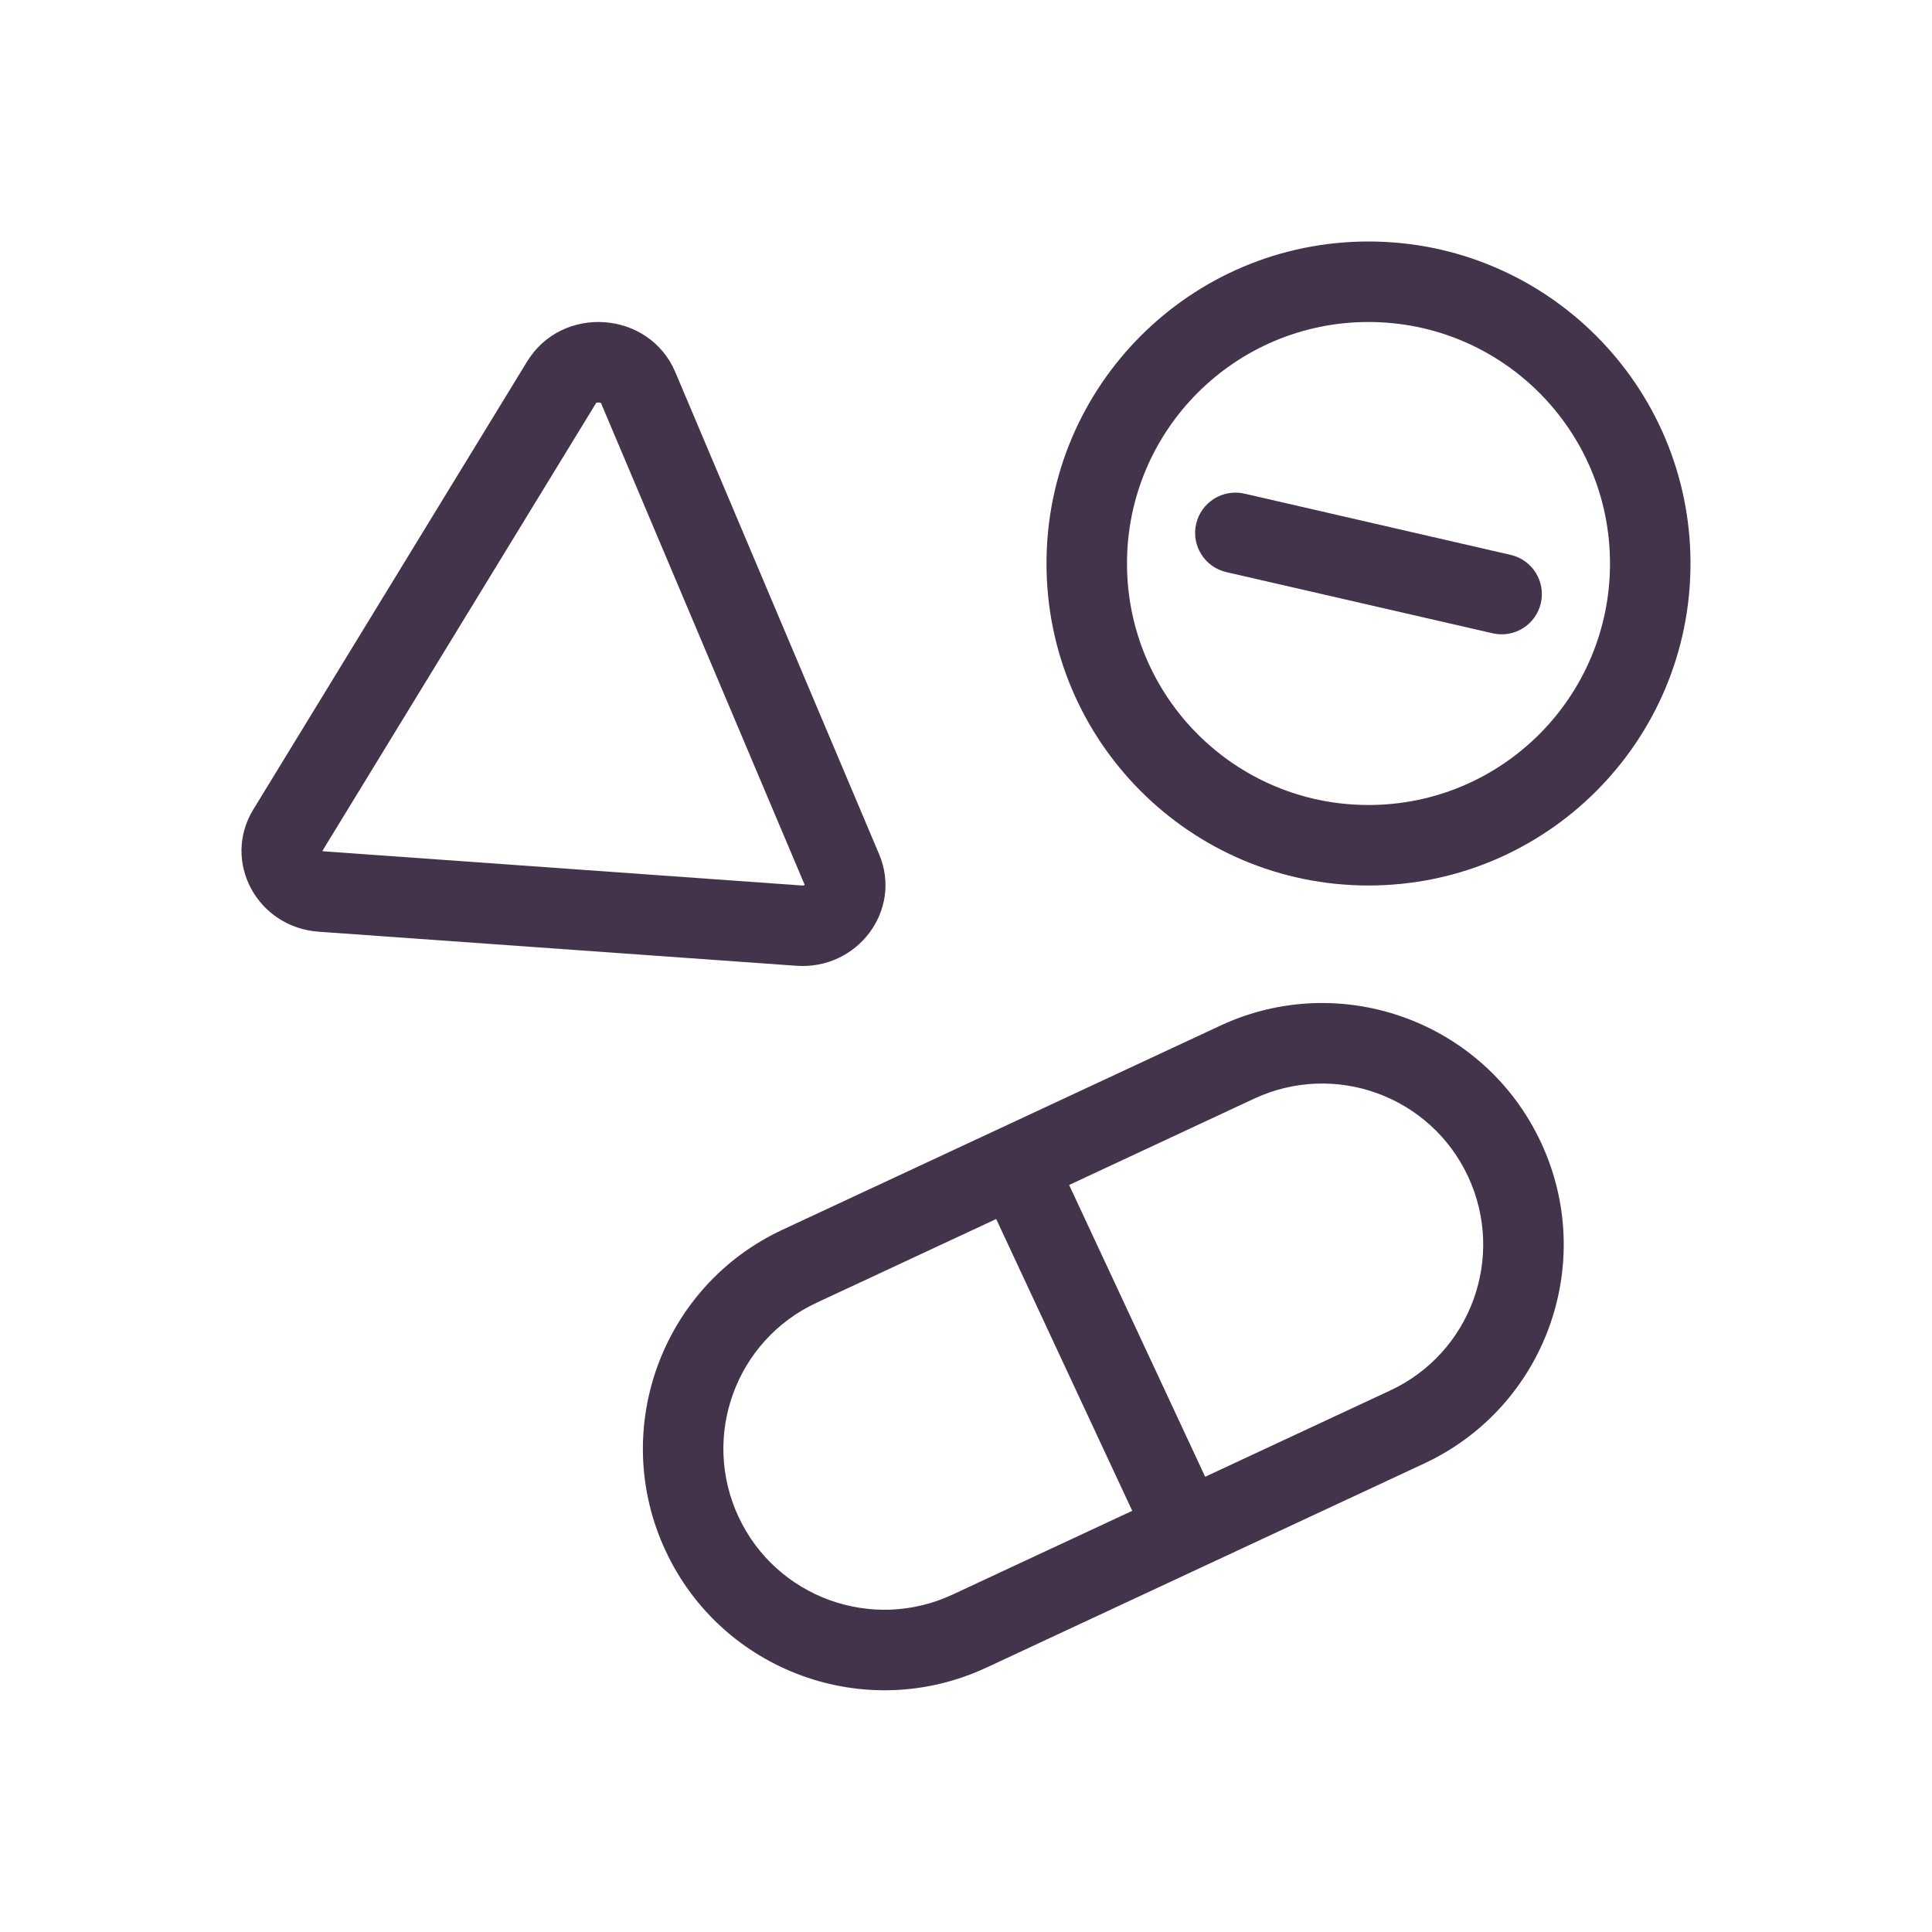 <svg xmlns="http://www.w3.org/2000/svg" fill="none" viewBox="0 0 24 24" height="24" width="24">
<path fill="#43334B" d="M18.542 7.867C18.811 7.929 19.079 7.761 19.141 7.492C19.203 7.223 19.035 6.955 18.766 6.893L15.458 6.132C15.189 6.071 14.921 6.239 14.859 6.508C14.797 6.777 14.965 7.045 15.234 7.107L18.542 7.867Z"></path>
<path fill="#43334B" d="M17 11C19.209 11 21 9.209 21 7C21 4.791 19.209 3 17 3C14.791 3 13 4.791 13 7C13 9.209 14.791 11 17 11ZM17 10C18.657 10 20 8.657 20 7C20 5.343 18.657 4 17 4C15.343 4 14 5.343 14 7C14 8.657 15.343 10 17 10Z" clip-rule="evenodd" fill-rule="evenodd"></path>
<path fill="#43334B" d="M8.389 4.623C8.065 3.857 6.983 3.779 6.548 4.491L3.146 10.057C2.754 10.7 3.193 11.519 3.958 11.574L9.891 11.997C10.656 12.052 11.213 11.303 10.921 10.612L8.389 4.623ZM7.405 5.006C7.405 5.007 7.403 5.009 7.401 5.013L4.005 10.57L4.006 10.571C4.007 10.571 4.008 10.572 4.011 10.573C4.013 10.574 4.019 10.576 4.029 10.576L9.962 11C9.972 11.001 9.978 11 9.982 10.999C9.985 10.998 9.987 10.998 9.989 10.997C9.991 10.996 9.994 10.994 9.996 10.992L7.468 5.012C7.467 5.01 7.466 5.008 7.466 5.007C7.463 5.006 7.454 5.001 7.439 5C7.422 4.999 7.411 5.003 7.408 5.004L7.407 5.005L7.406 5.006L7.405 5.006Z" clip-rule="evenodd" fill-rule="evenodd"></path>
<path fill="#43334B" d="M17.692 18.18C19.194 17.479 19.844 15.694 19.143 14.193C18.443 12.691 16.658 12.041 15.157 12.742L9.719 15.277C8.217 15.978 7.568 17.763 8.268 19.264C8.968 20.766 10.753 21.416 12.255 20.715L17.692 18.18ZM10.142 16.184C9.14 16.651 8.707 17.84 9.174 18.842C9.641 19.843 10.831 20.276 11.832 19.809L14.065 18.768L12.375 15.143L10.142 16.184ZM14.971 18.345L13.281 14.72L15.579 13.648C16.581 13.181 17.77 13.614 18.237 14.615C18.704 15.617 18.271 16.806 17.27 17.273L14.971 18.345Z" clip-rule="evenodd" fill-rule="evenodd"></path>
</svg>
